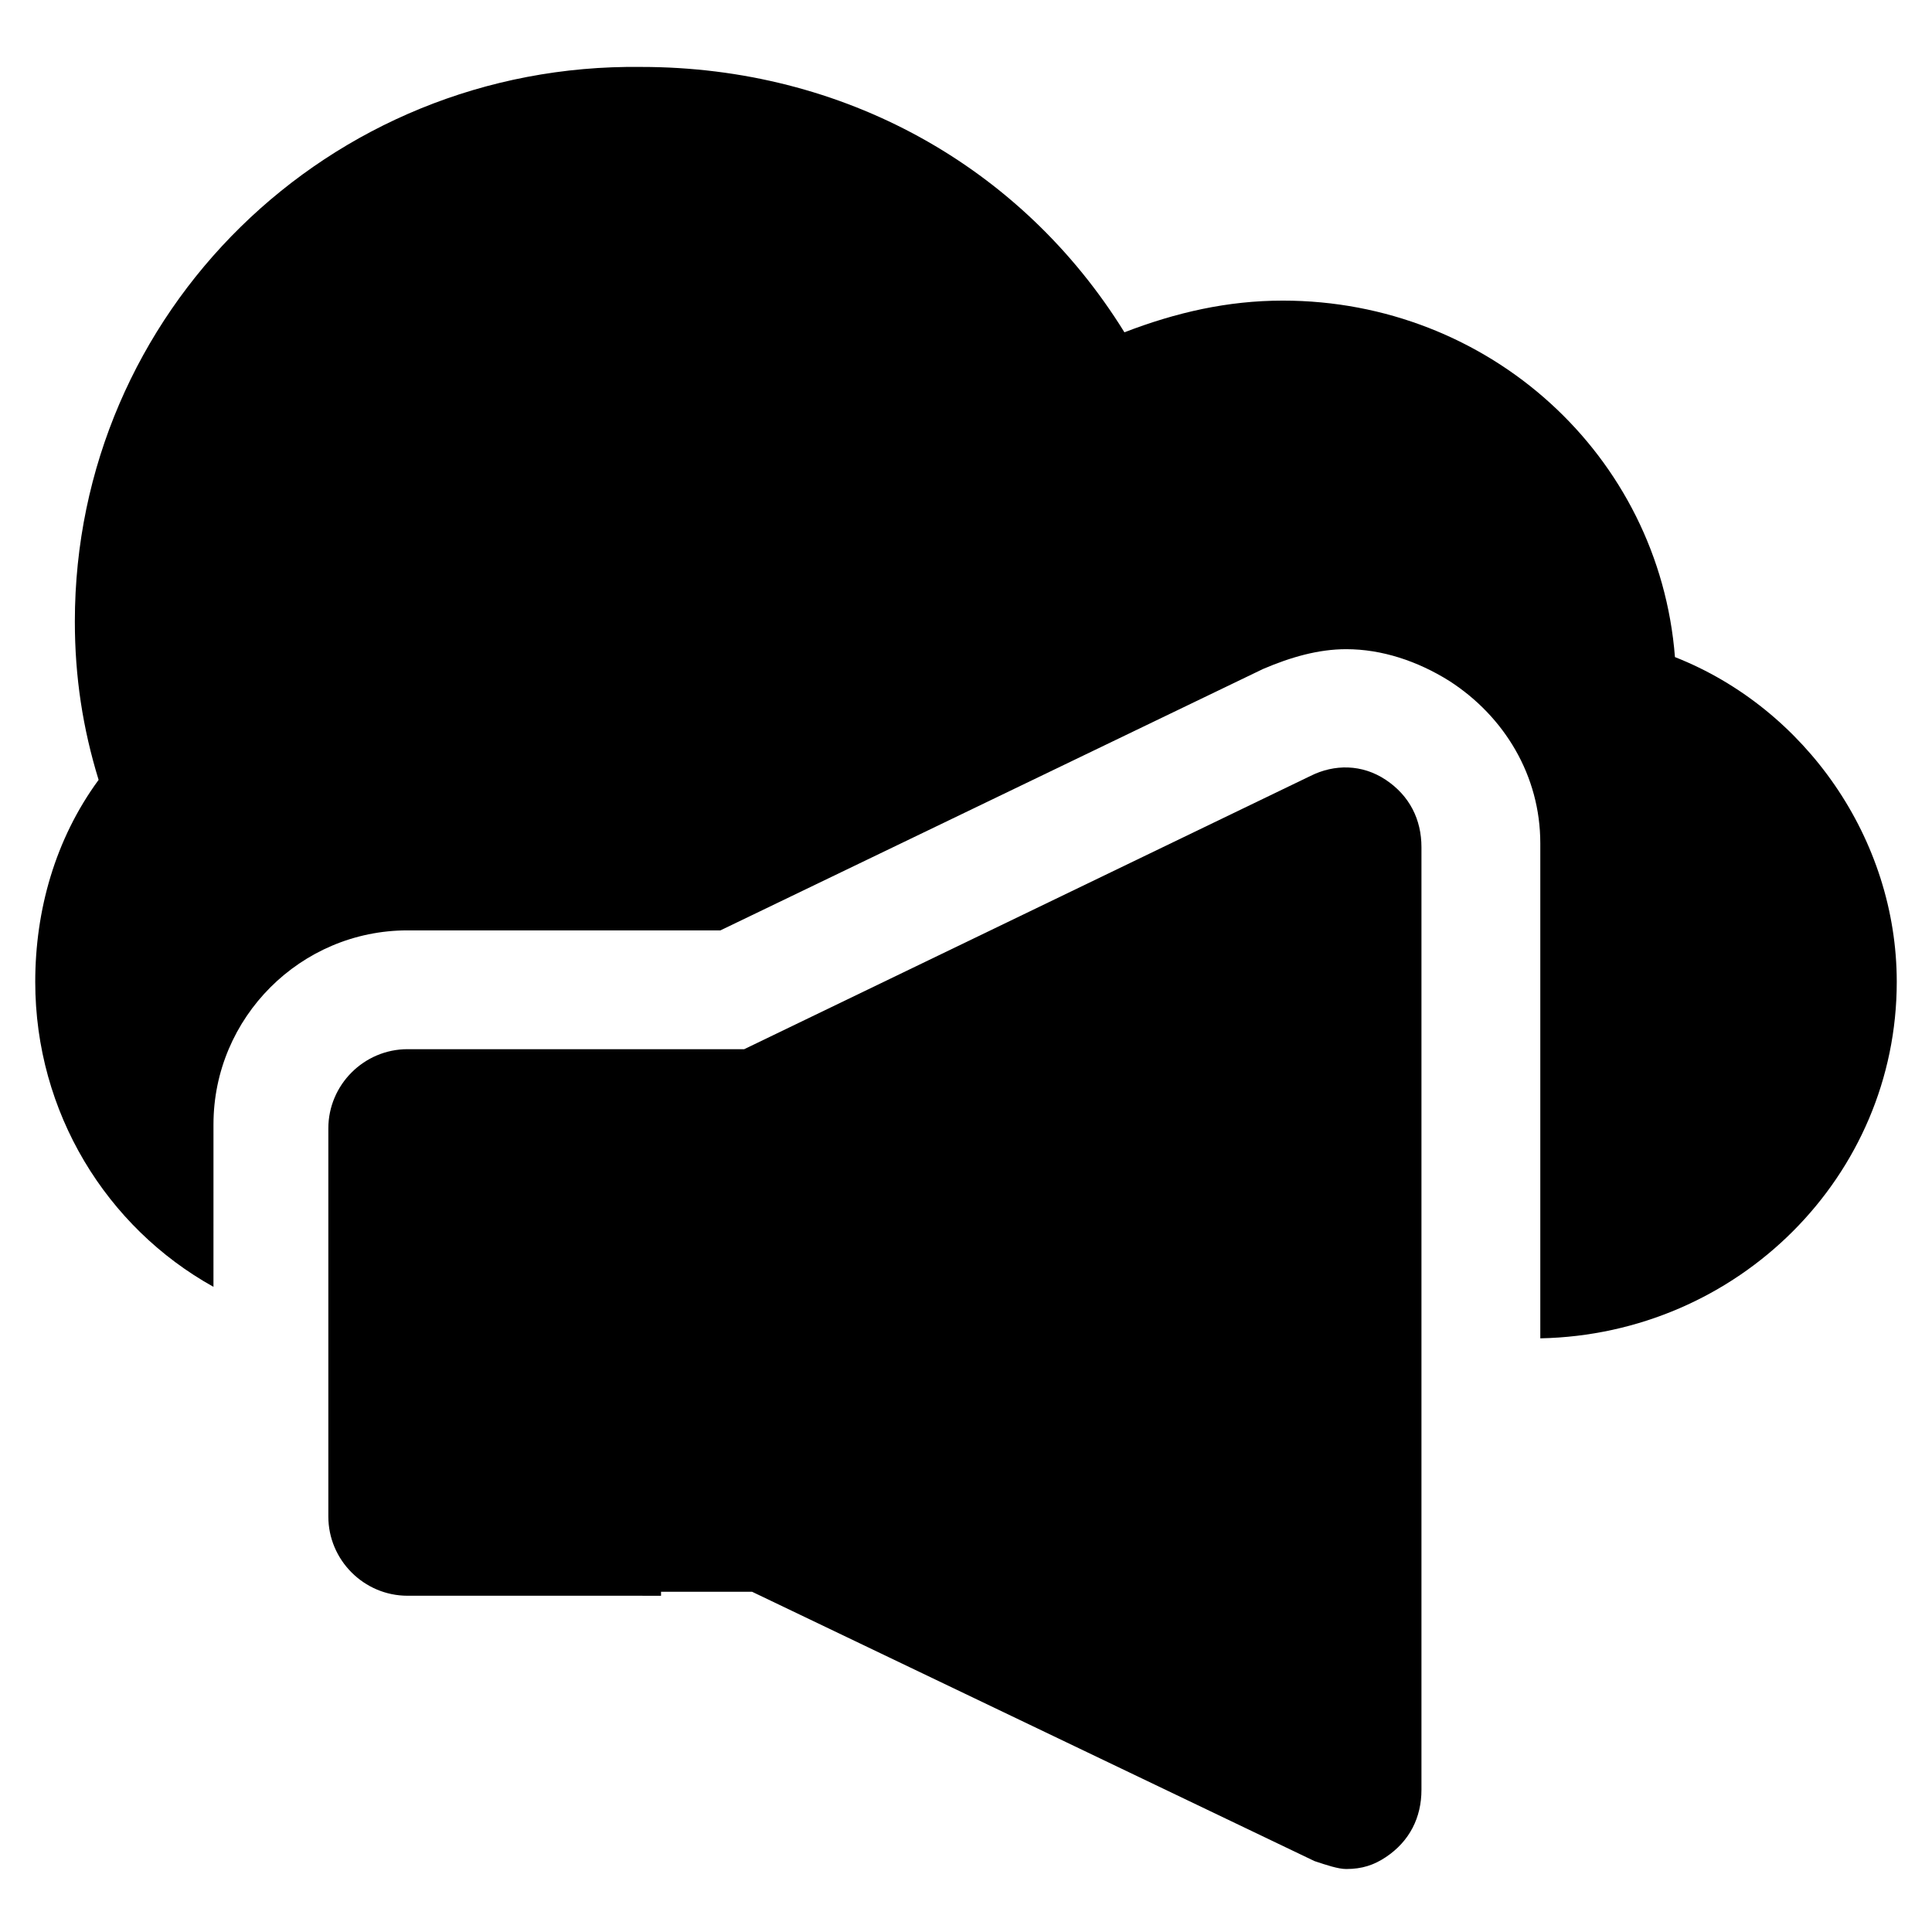 <?xml version="1.0" encoding="UTF-8"?>
<!-- Uploaded to: ICON Repo, www.svgrepo.com, Generator: ICON Repo Mixer Tools -->
<svg fill="#000000" width="800px" height="800px" version="1.1" viewBox="144 144 512 512" xmlns="http://www.w3.org/2000/svg">
 <g>
  <path d="m587.88 318.13c-4.199-53.531-49.332-94.465-103.91-94.465-14.695 0-28.34 3.148-41.984 8.398-27.289-44.082-74.523-70.324-128.05-70.324-82.922-1.051-150.1 65.074-150.1 146.95 0 14.695 2.098 28.34 6.297 41.984-11.547 15.742-16.793 34.637-16.793 53.531 0 34.637 18.895 65.074 47.23 80.82l0.004-43.035c0-28.34 23.09-51.43 51.43-51.43h82.918l143.8-69.273c7.348-3.148 14.695-5.246 22.043-5.246 9.445 0 18.895 3.148 27.289 8.398 14.695 9.445 24.141 25.191 24.141 43.035v131.2c52.48-1.051 94.465-43.035 94.465-94.465 0-37.793-24.141-72.43-58.777-86.074z"/>
  <path d="m319.18 565.84h24.141l149.04 71.371c3.148 1.051 6.297 2.098 8.398 2.098 4.199 0 7.348-1.051 10.496-3.148 6.297-4.199 9.445-10.496 9.445-17.844v-249.8c0-7.348-3.148-13.645-9.445-17.844-6.297-4.199-13.645-4.199-19.941-1.051l-150.09 72.422h-89.219c-11.547 0-20.992 9.445-20.992 20.992v102.86c0 11.547 9.445 20.992 20.992 20.992h26.238l40.938 0.004z"/>
 </g>
</svg>